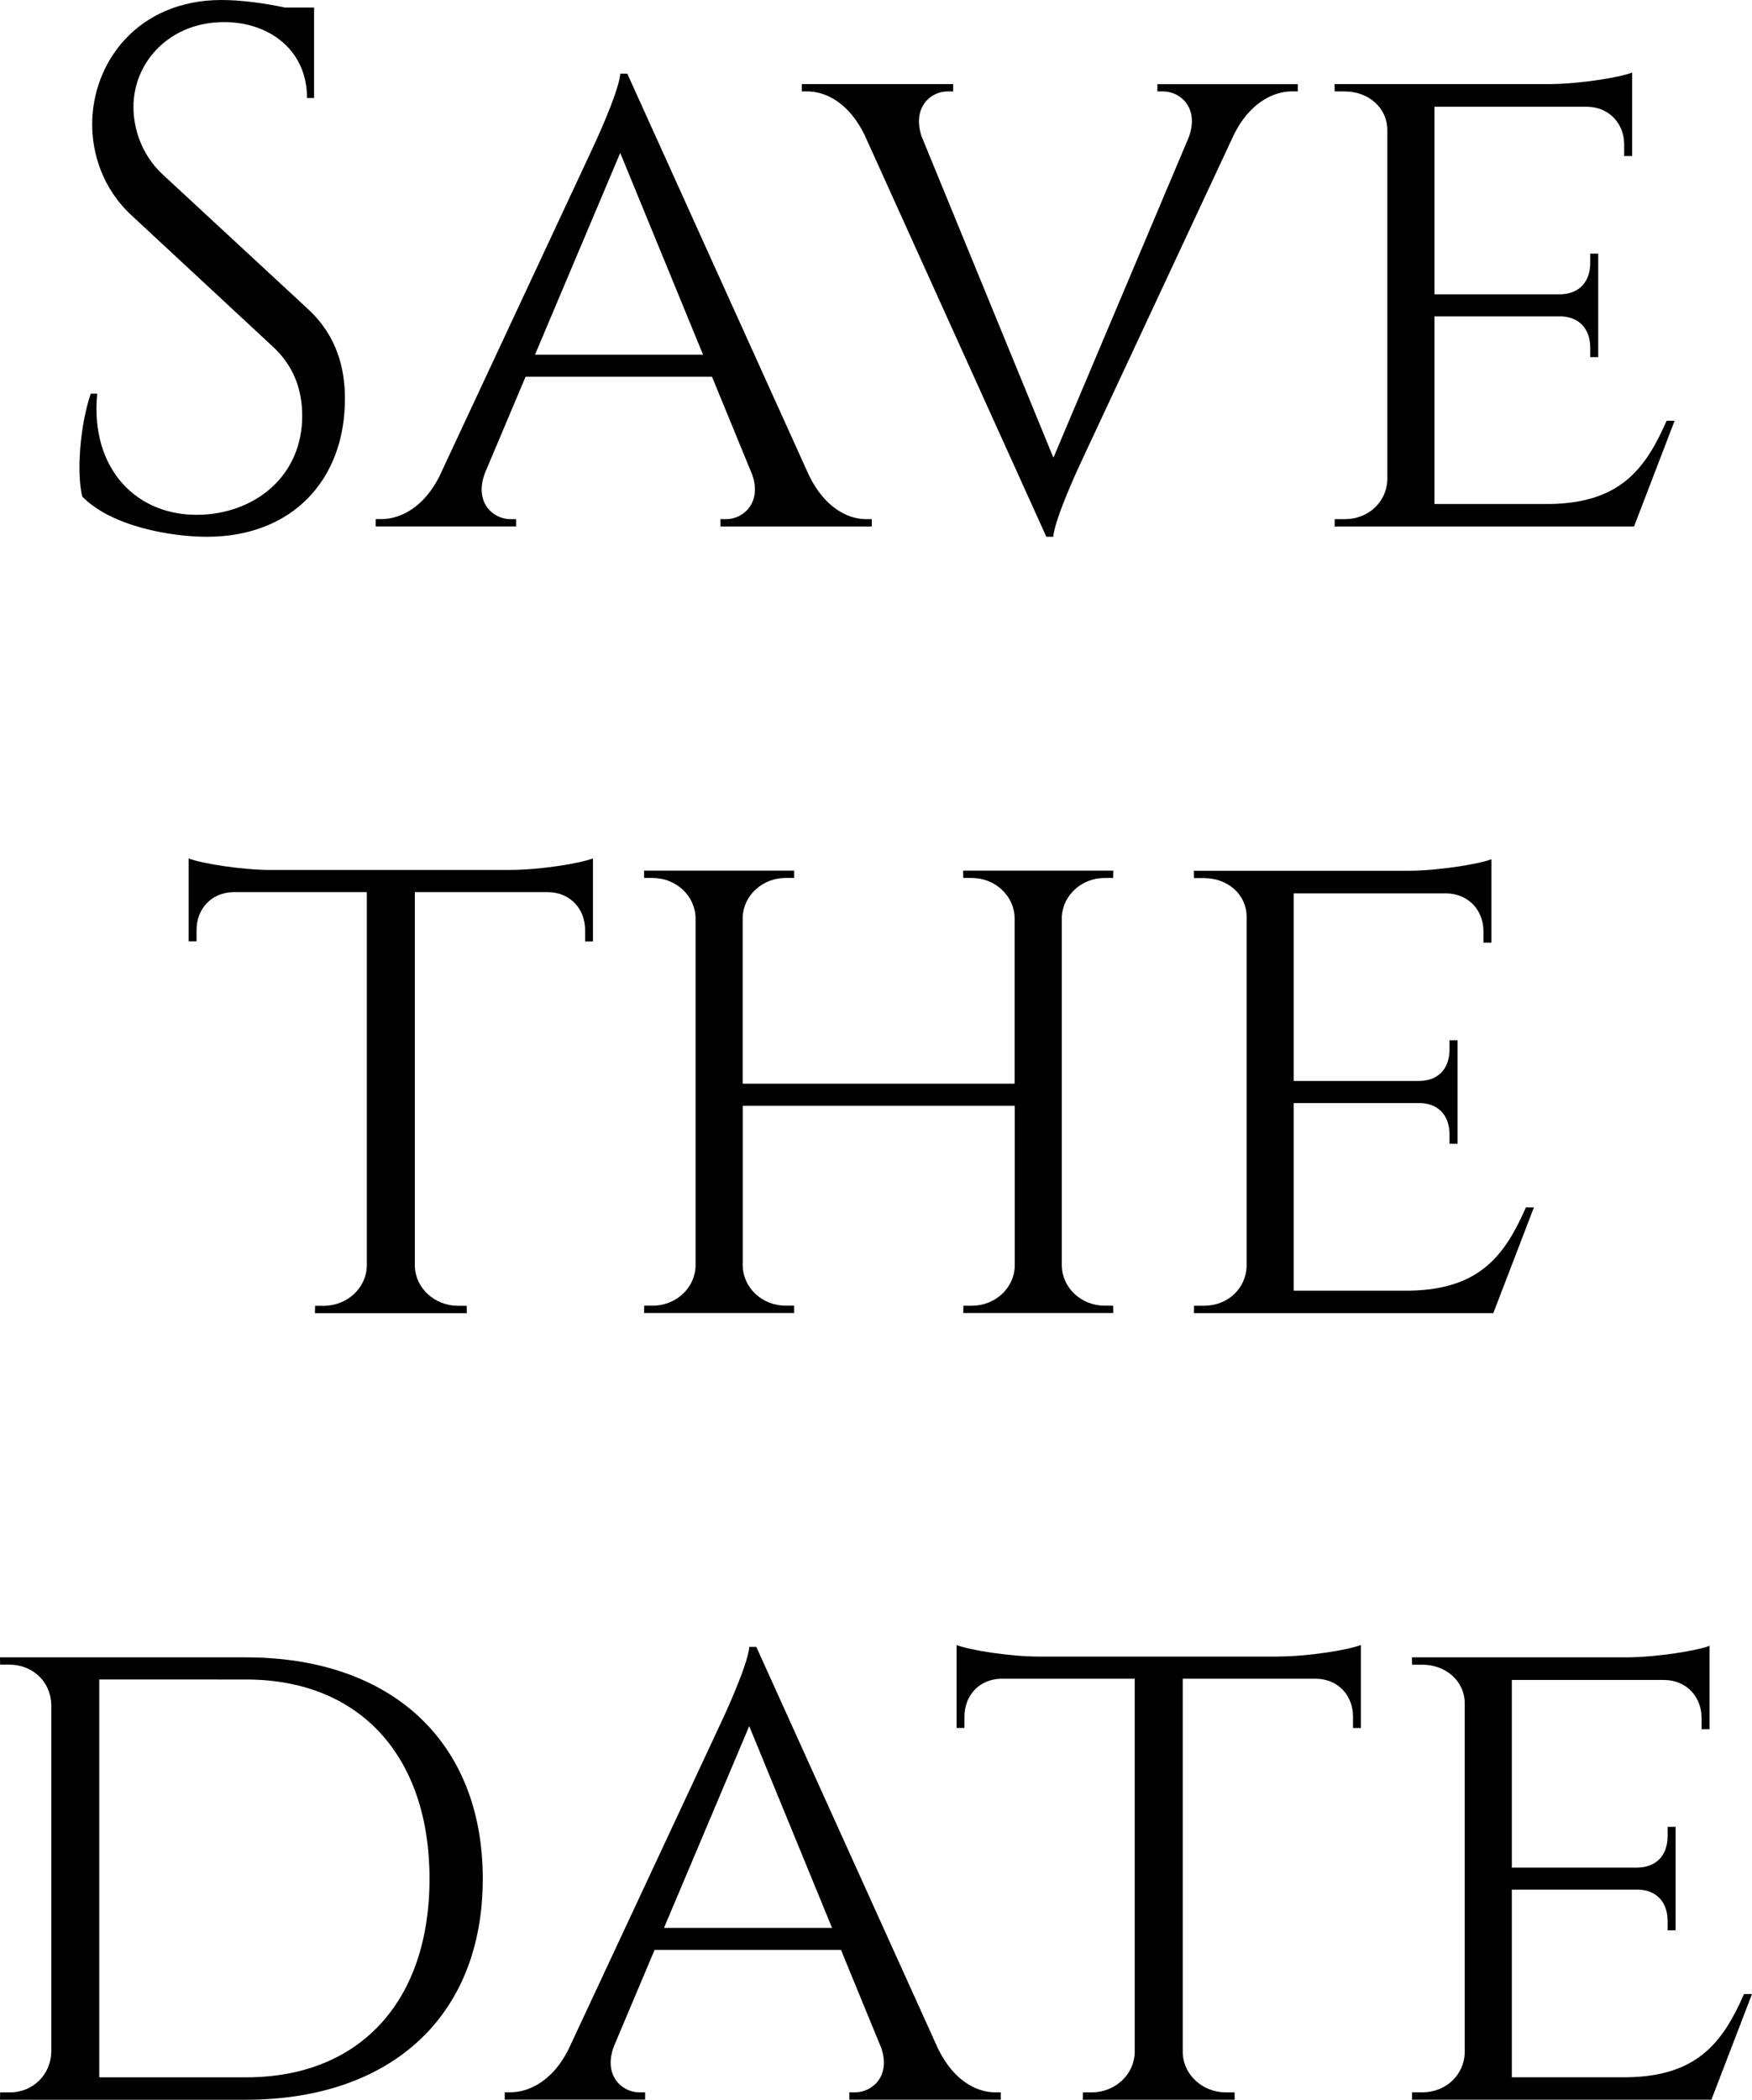 <?xml version="1.0" encoding="UTF-8"?> <svg xmlns="http://www.w3.org/2000/svg" id="Layer_1" data-name="Layer 1" viewBox="0 0 267.42 320.32"><path d="m47,47.14c4.5,4.15,5.65,9.17,5.65,13.71,0,12.44-8.13,21.04-21.06,21.04-5.51,0-14.62-1.58-19.04-6.15-.84-3.47-.41-10.64,1.3-15.68h.99c-1.13,11.59,6.21,19.01,16.22,18.45,8.21-.46,15.07-6.08,15.07-15.08,0-4.4-1.6-7.87-4.41-10.48l-21.55-20.01c-4.55-4.15-6.1-9.58-6.1-13.94C14.06,9.53,21.01,0,33.83,0c2.95,0,6.66.5,9.65,1.15h4.46v13.8h-1.08c.03-7.2-5.65-11.58-12.66-11.58-8.29,0-13.83,6.08-13.83,12.94,0,2.93.98,7.09,4.53,10.37l22.1,20.46Z"></path><path d="m123.54,72.64c2.29,4.63,5.68,6.56,8.68,6.56h.85v1.12h-23.11v-1.12h.89c2.56,0,5.45-2.44,3.98-6.75l-6.15-14.97h-28.46l-6.19,14.66c-1.72,4.5,1.24,7.06,3.86,7.06h.89v1.11h-21.43v-1.12h.89c2.99,0,6.51-1.91,8.82-6.5l23.29-49.86s4.1-8.64,4.33-11.59h1.07l27.78,61.39Zm-16.23-18.53l-12.64-30.78-13.01,30.78h25.65Z"></path><path d="m198.09,12.82v1.12h-.89c-3,0-6.54,1.93-8.84,6.56l-23.26,49.8s-4.1,8.64-4.33,11.59h-1.06l-27.77-61.36c-2.29-4.64-5.69-6.58-8.7-6.58h-.85v-1.12h23.1v1.12h-.89c-2.58,0-5.38,2.48-3.94,6.84l20.13,49.04,20.63-48.82c1.71-4.5-1.24-7.06-3.87-7.06h-.89v-1.11h21.43Z"></path><path d="m249.41,80.32h-45.7l.02-1.12h1.54c3.63,0,6.36-2.65,6.49-5.97V19.84c0-3.35-2.84-5.89-6.5-5.89h-1.54l-.02-1.12h32.86c4.53-.03,10.61-1,12.57-1.76v12.73h-1.22v-1.74c0-3.15-2.22-5.71-5.64-5.78h-23.32v28.62h19.22c3.12-.07,4.56-2.18,4.56-4.78v-1.43h1.22s0,15.79,0,15.79h-1.22v-1.44c0-2.53-1.36-4.59-4.3-4.77h-19.48v28.62h17.59c10.81-.15,14.65-5.42,17.85-12.7h1.22l-6.2,16.14Z"></path><path d="m77.95,132.71c4.47,0,10.61-.99,12.56-1.76v12.67h-1.2v-1.74c0-3.16-2.21-5.72-5.63-5.78h-20.36v57.15c.15,3.31,3.04,5.96,6.6,5.96h1.31l.02,1.12h-23.18l.02-1.12h1.3c3.61,0,6.53-2.72,6.6-6.1v-57.01h-20.37c-3.42.06-5.62,2.62-5.62,5.78v1.73h-1.2s0-12.65,0-12.65c1.95.77,8.1,1.76,12.52,1.76h36.63Z"></path><path d="m147.03,200.32l.02-1.12h1.29c3.55,0,6.44-2.67,6.55-6.01v-24.49h-41.52v24.48c.11,3.34,3,6.01,6.55,6.01h1.29l.02,1.12h-22.92l.02-1.12h1.29c3.58,0,6.48-2.72,6.55-6.09v-53.06c-.07-3.38-2.97-6.1-6.56-6.1h-1.29l-.02-1.12h22.92v1.12h-1.31c-3.52,0-6.38,2.62-6.55,5.91v25.47h41.51v-25.28c-.06-3.38-2.97-6.1-6.55-6.1h-1.29l-.02-1.12h22.92l-.02,1.12h-1.29c-3.51,0-6.37,2.61-6.55,5.9v53.36c.13,3.33,3.01,5.99,6.55,5.99h1.29l.02,1.12h-22.92Z"></path><path d="m227.93,200.32h-45.7l.02-1.12h1.54c3.63,0,6.36-2.65,6.49-5.97v-53.38c0-3.35-2.84-5.89-6.5-5.89h-1.54l-.02-1.12h32.86c4.53-.03,10.61-1,12.57-1.76v12.73h-1.22v-1.74c0-3.15-2.22-5.71-5.64-5.78h-23.32v28.62h19.22c3.12-.07,4.56-2.18,4.56-4.78v-1.43h1.22s0,15.79,0,15.79h-1.22v-1.44c0-2.53-1.36-4.59-4.3-4.77h-19.48v28.62h17.59c10.81-.15,14.65-5.42,17.85-12.7h1.22l-6.2,16.14Z"></path><path d="m37.52,252.84c22.19,0,36.17,12.83,36.17,33.78s-13.98,33.71-36.17,33.71H0l.02-1.12h1.5c3.55,0,6.21-2.76,6.31-6.11v-53.08c-.12-3.55-2.9-6.07-6.43-6.07H.02l-.02-1.11h37.52Zm-22.37,64.07h22.43c17.27,0,27.98-11.51,27.98-30.29s-10.71-30.4-27.98-30.4H15.15v60.69Z"></path><path d="m143.23,312.64c2.29,4.63,5.68,6.56,8.68,6.56h.85v1.12h-23.11v-1.12h.89c2.56,0,5.45-2.44,3.98-6.75l-6.15-14.97h-28.46l-6.19,14.66c-1.72,4.5,1.24,7.06,3.86,7.06h.89v1.11h-21.43v-1.12h.89c2.99,0,6.51-1.91,8.82-6.5l23.29-49.86s4.1-8.64,4.33-11.59h1.07l27.78,61.39Zm-16.23-18.53l-12.64-30.78-13.01,30.78h25.65Z"></path><path d="m195.16,252.71c4.47,0,10.61-.99,12.56-1.76v12.67h-1.2v-1.74c0-3.16-2.21-5.72-5.63-5.78h-20.36v57.15c.15,3.31,3.04,5.96,6.6,5.96h1.31l.02,1.12h-23.18l.02-1.12h1.3c3.61,0,6.53-2.72,6.6-6.1v-57.01h-20.37c-3.42.06-5.62,2.62-5.62,5.78v1.73h-1.2s0-12.65,0-12.65c1.95.77,8.1,1.76,12.52,1.76h36.63Z"></path><path d="m261.22,320.32h-45.7l.02-1.12h1.54c3.63,0,6.36-2.65,6.49-5.97v-53.38c0-3.35-2.84-5.89-6.5-5.89h-1.54l-.02-1.12h32.86c4.53-.03,10.61-1,12.57-1.76v12.73h-1.22v-1.74c0-3.15-2.22-5.71-5.64-5.78h-23.32v28.62h19.22c3.12-.07,4.56-2.18,4.56-4.78v-1.43h1.22s0,15.79,0,15.79h-1.22v-1.44c0-2.53-1.36-4.59-4.3-4.77h-19.48v28.62h17.59c10.81-.15,14.65-5.42,17.85-12.7h1.22l-6.2,16.14Z"></path></svg> 